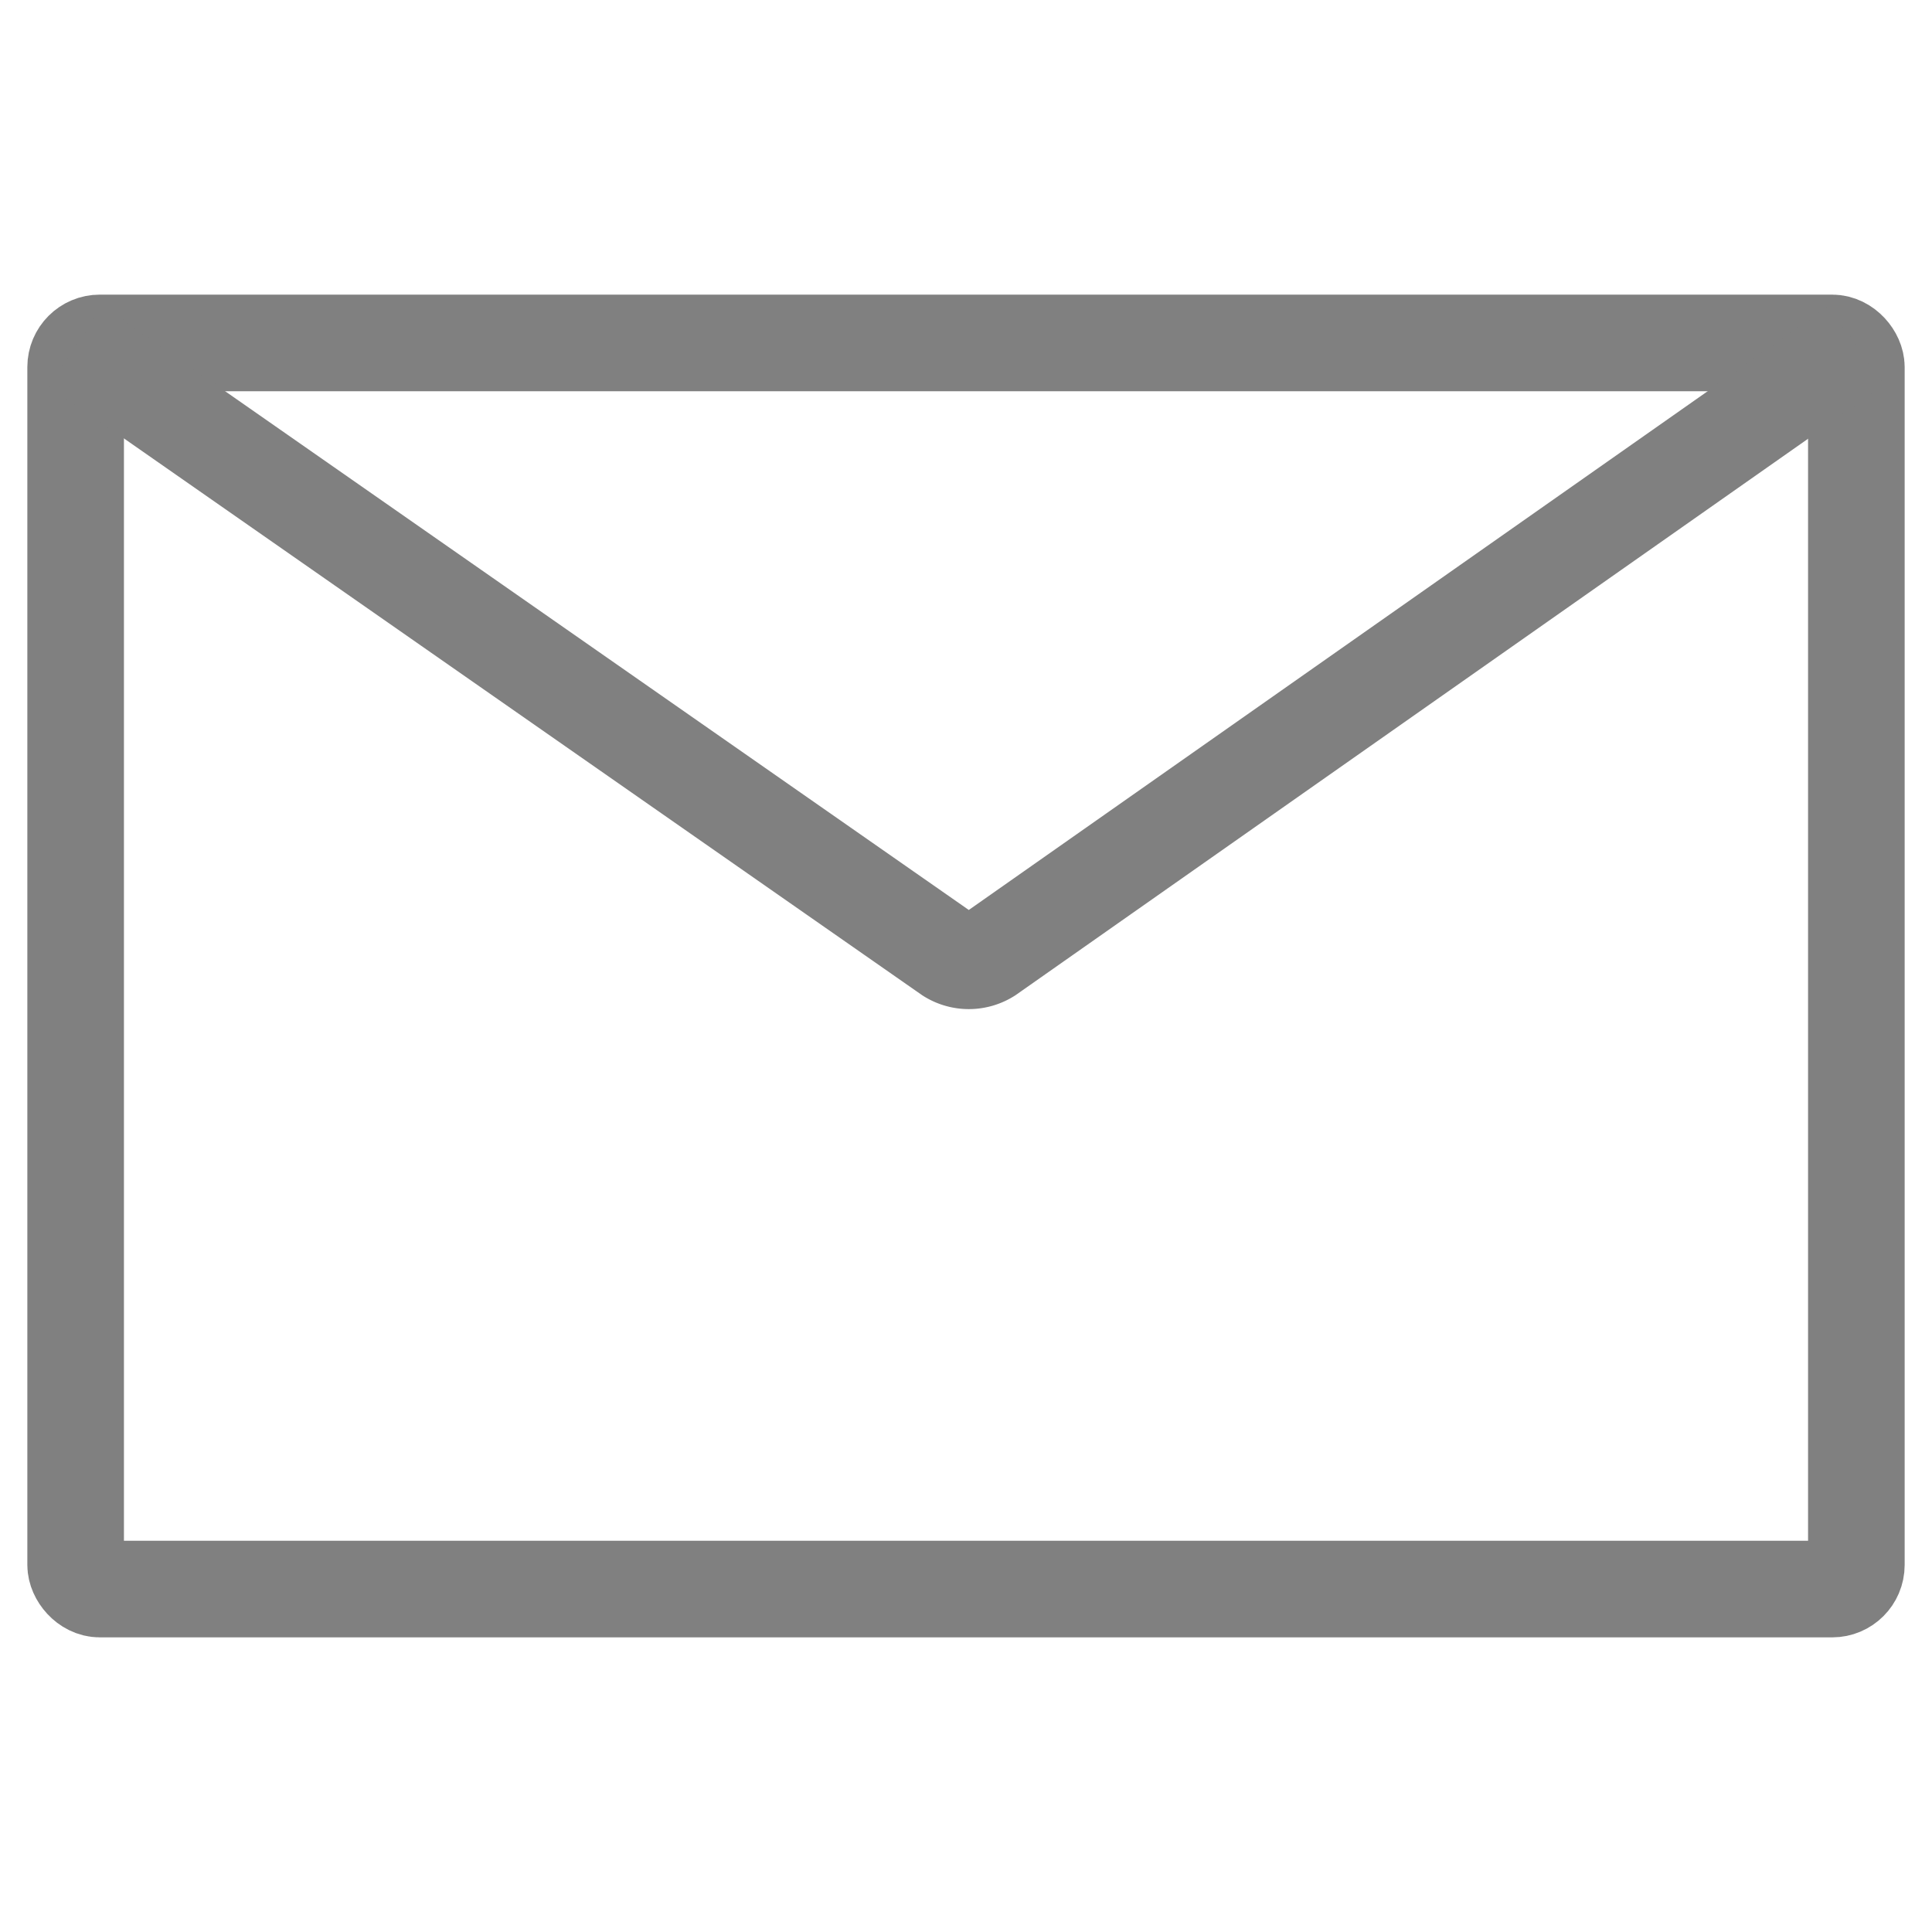 <svg id="Ebene_1" data-name="Ebene 1" xmlns="http://www.w3.org/2000/svg" viewBox="0 0 400 400"><defs><style>.cls-1{fill:none;stroke:gray;stroke-miterlimit:10;stroke-width:20px;}</style></defs><title>Icon_Kuvert</title><rect class="cls-1" x="15.66" y="71" width="368.68" height="258" rx="5"/><path class="cls-1" d="M15.66,71.6,196.49,197.74a7.67,7.67,0,0,0,8.19,0L384.34,71.6"/></svg>